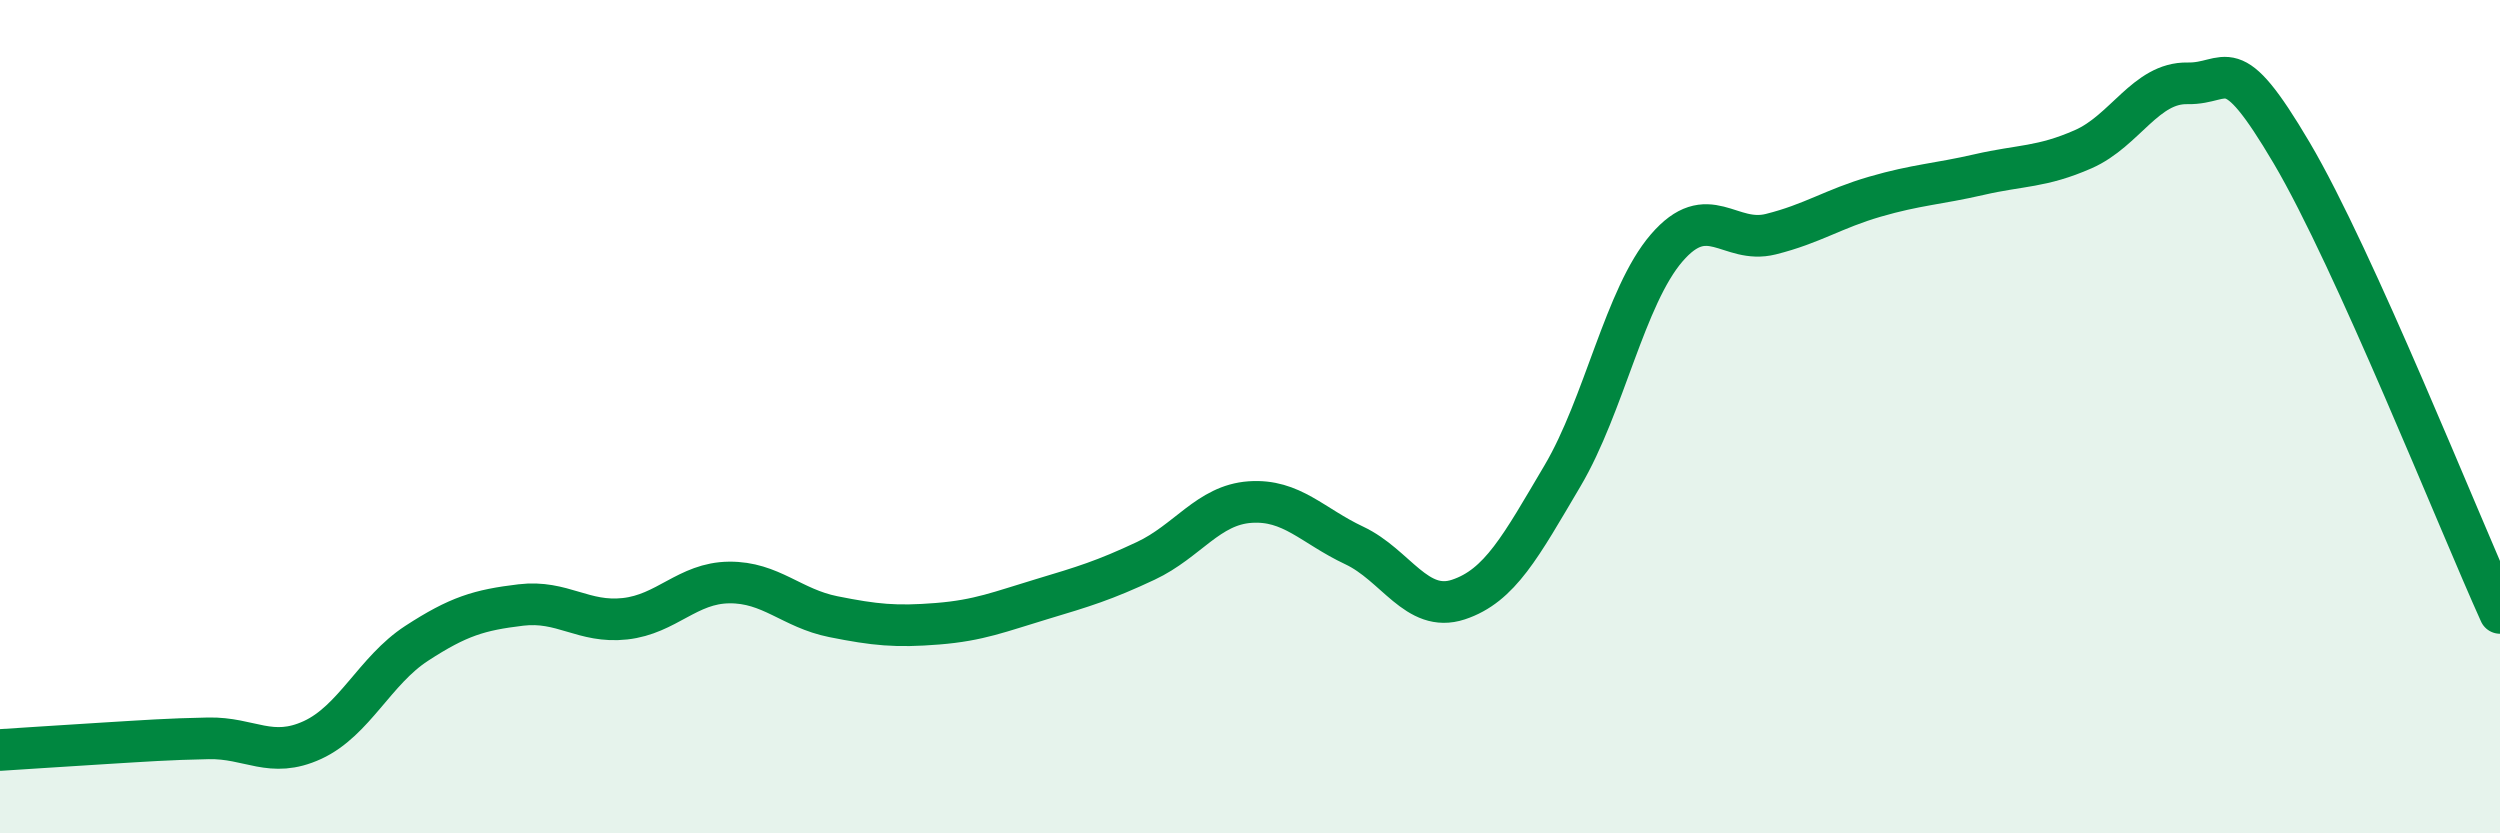 
    <svg width="60" height="20" viewBox="0 0 60 20" xmlns="http://www.w3.org/2000/svg">
      <path
        d="M 0,18 C 0.5,17.97 1.5,17.9 2.5,17.84 C 3.5,17.78 4,17.74 5,17.72 C 6,17.7 6.5,18.22 7.5,17.76 C 8.5,17.3 9,16.09 10,15.44 C 11,14.79 11.5,14.64 12.5,14.52 C 13.5,14.4 14,14.96 15,14.85 C 16,14.74 16.5,13.99 17.5,13.98 C 18.5,13.97 19,14.6 20,14.8 C 21,15 21.5,15.05 22.5,14.97 C 23.5,14.89 24,14.68 25,14.38 C 26,14.08 26.5,13.93 27.5,13.46 C 28.5,12.99 29,12.12 30,12.05 C 31,11.98 31.5,12.62 32.5,13.09 C 33.5,13.56 34,14.72 35,14.39 C 36,14.06 36.5,13.11 37.5,11.42 C 38.5,9.73 39,7.11 40,5.95 C 41,4.79 41.5,5.87 42.5,5.62 C 43.5,5.37 44,5.01 45,4.72 C 46,4.43 46.5,4.42 47.5,4.19 C 48.5,3.96 49,4.02 50,3.58 C 51,3.14 51.5,1.98 52.5,2 C 53.5,2.02 53.5,1.13 55,3.67 C 56.5,6.21 59,12.5 60,14.71L60 20L0 20Z"
        fill="#008740"
        opacity="0.1"
        stroke-linecap="round"
        stroke-linejoin="round"
      />
      <path
        d="M 0,18 C 0.5,17.97 1.5,17.9 2.5,17.84 C 3.5,17.78 4,17.74 5,17.72 C 6,17.7 6.5,18.22 7.5,17.76 C 8.5,17.3 9,16.09 10,15.44 C 11,14.79 11.5,14.64 12.5,14.52 C 13.5,14.4 14,14.96 15,14.85 C 16,14.74 16.5,13.99 17.5,13.98 C 18.5,13.97 19,14.6 20,14.8 C 21,15 21.5,15.05 22.5,14.97 C 23.5,14.89 24,14.68 25,14.38 C 26,14.08 26.5,13.93 27.5,13.46 C 28.5,12.99 29,12.12 30,12.05 C 31,11.98 31.5,12.62 32.5,13.09 C 33.5,13.56 34,14.72 35,14.39 C 36,14.06 36.5,13.11 37.5,11.42 C 38.5,9.73 39,7.11 40,5.95 C 41,4.79 41.5,5.87 42.5,5.62 C 43.5,5.37 44,5.01 45,4.72 C 46,4.43 46.5,4.42 47.5,4.19 C 48.5,3.96 49,4.02 50,3.58 C 51,3.14 51.5,1.98 52.5,2 C 53.5,2.02 53.5,1.13 55,3.67 C 56.5,6.21 59,12.5 60,14.71"
        stroke="#008740"
        stroke-width="1"
        fill="none"
        stroke-linecap="round"
        stroke-linejoin="round"
      />
    </svg>
  